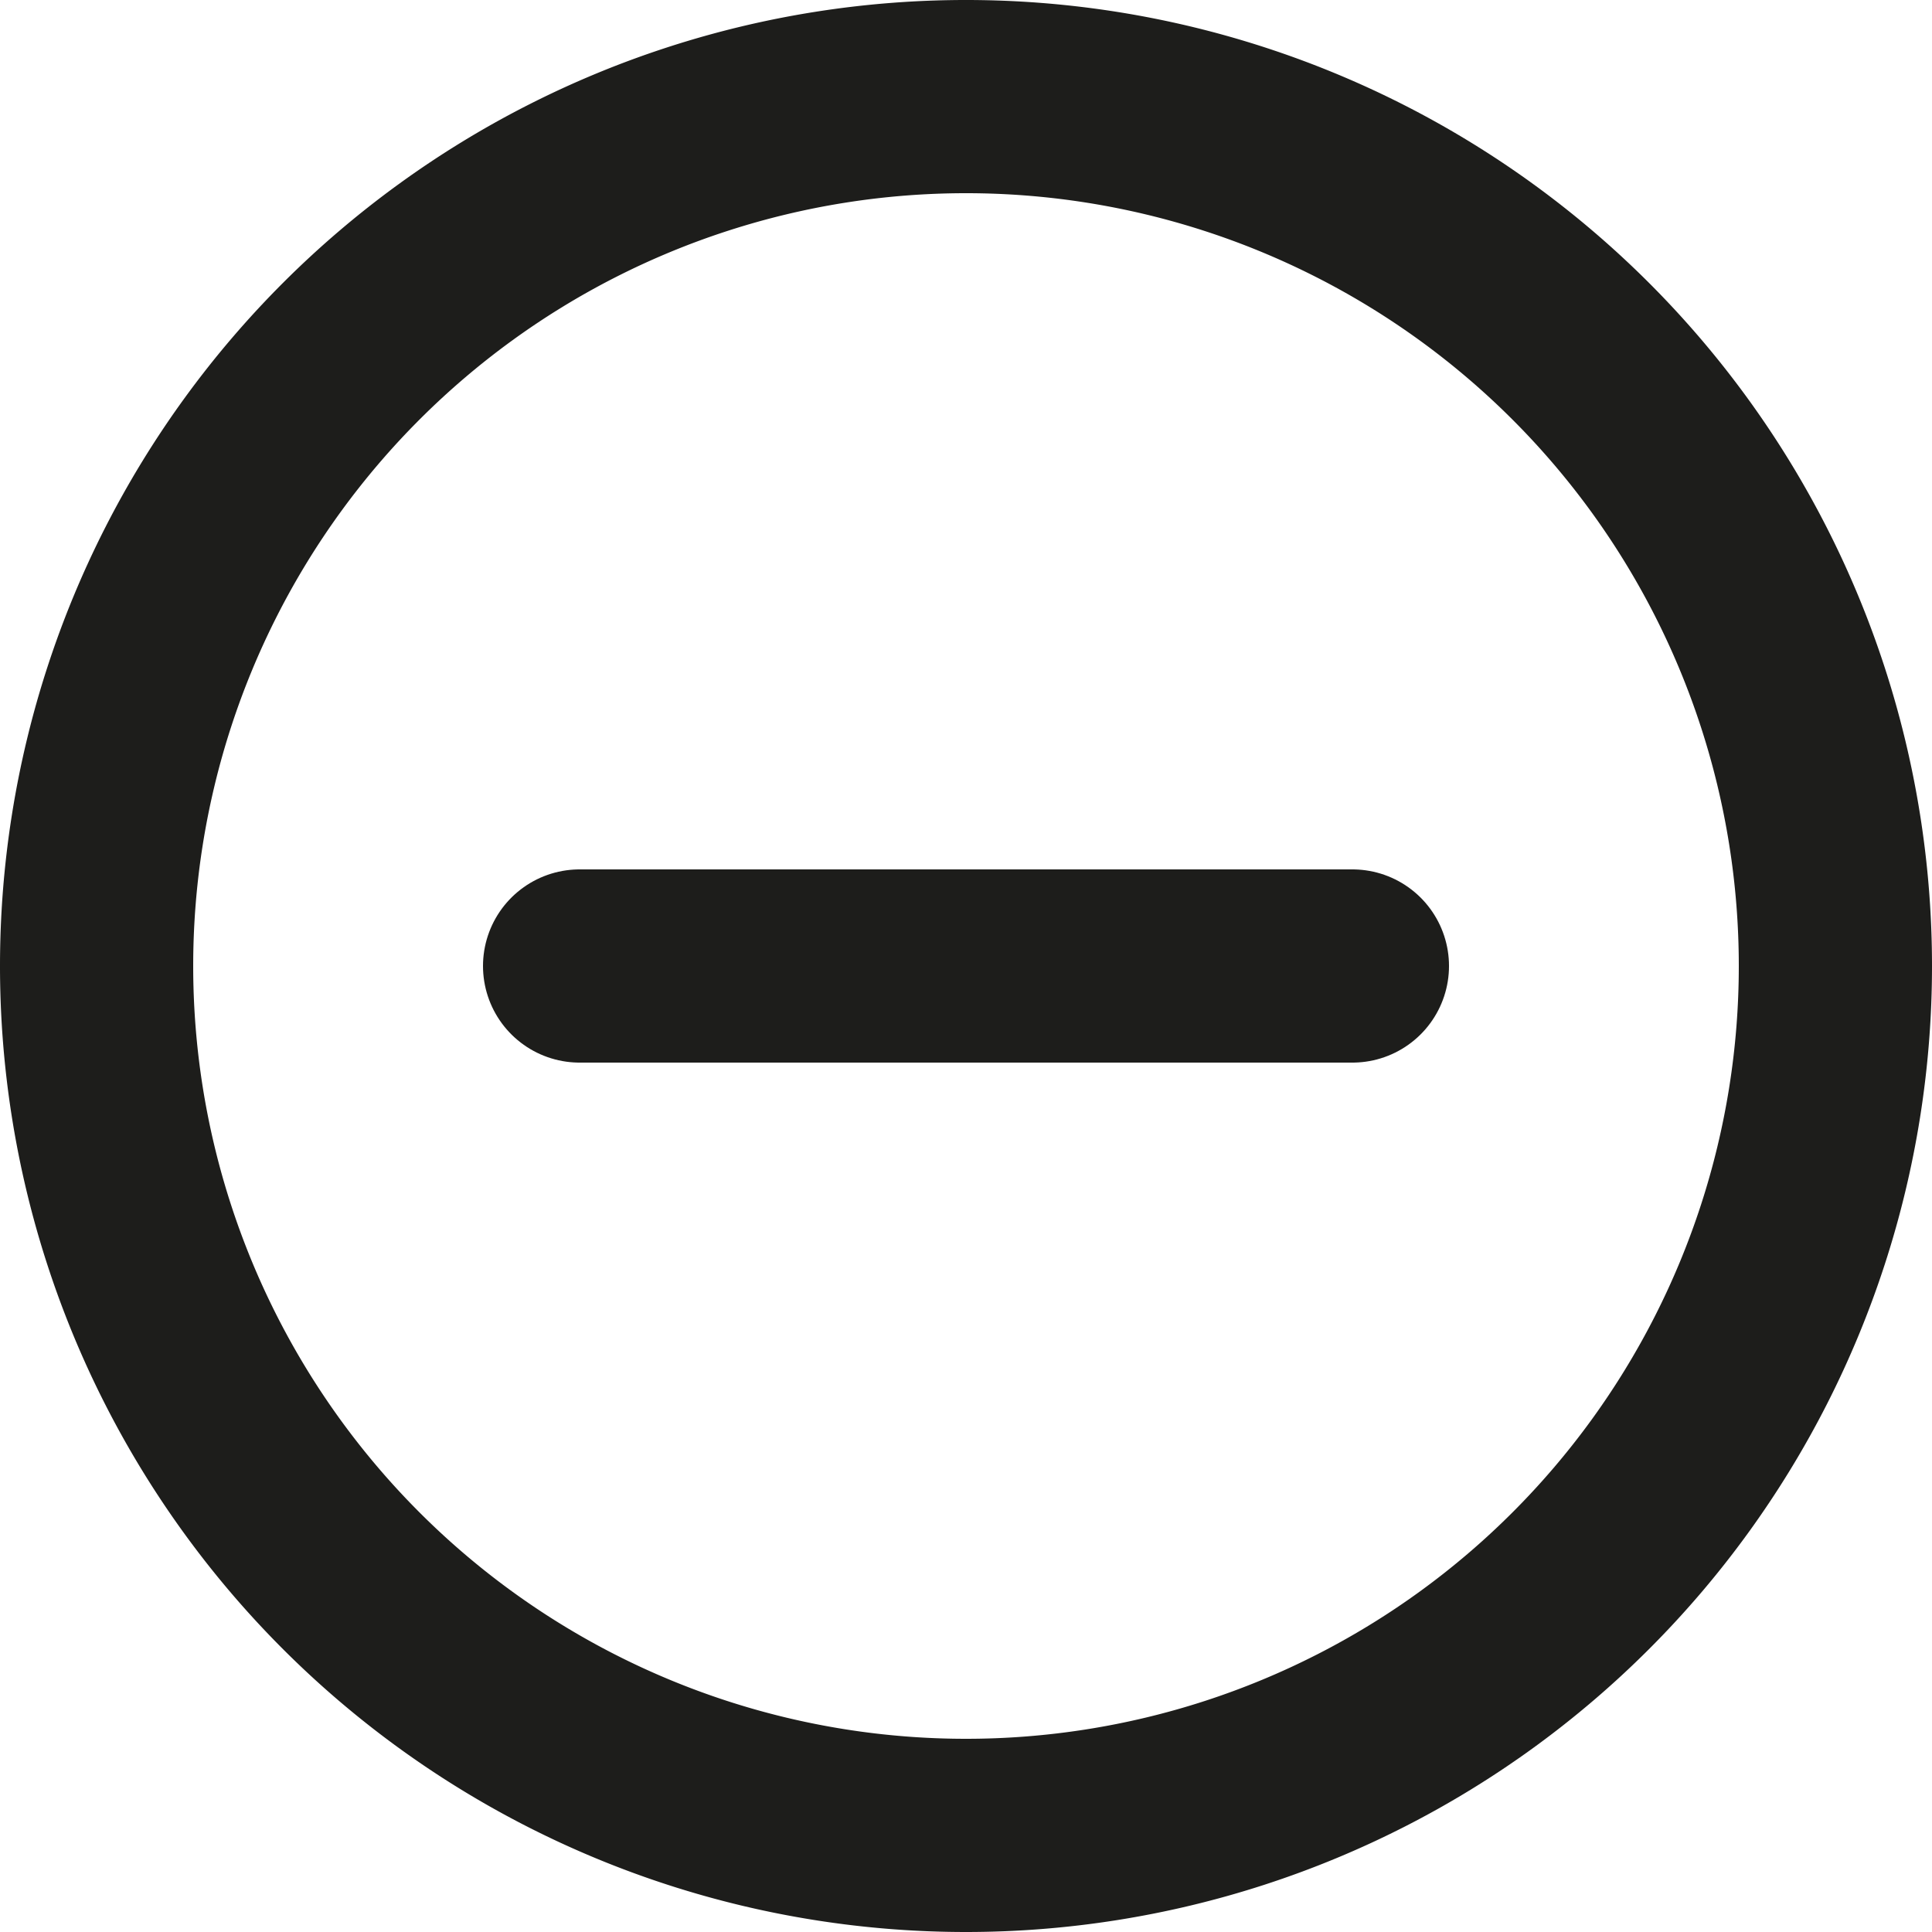 <svg viewBox="0 0 24 24" height="24" width="24" xmlns="http://www.w3.org/2000/svg"><g transform="matrix(2.4,0,0,2.4,0,0)"><path d="M0.500 5.000 A4.500 4.500 0 1 0 9.500 5.000 A4.500 4.500 0 1 0 0.500 5.000 Z" fill="none" stroke="#1D1D1B" stroke-linecap="round" stroke-linejoin="round"></path><path d="M3 5L7 5" fill="none" stroke="#1D1D1B" stroke-linecap="round" stroke-linejoin="round"></path></g></svg>